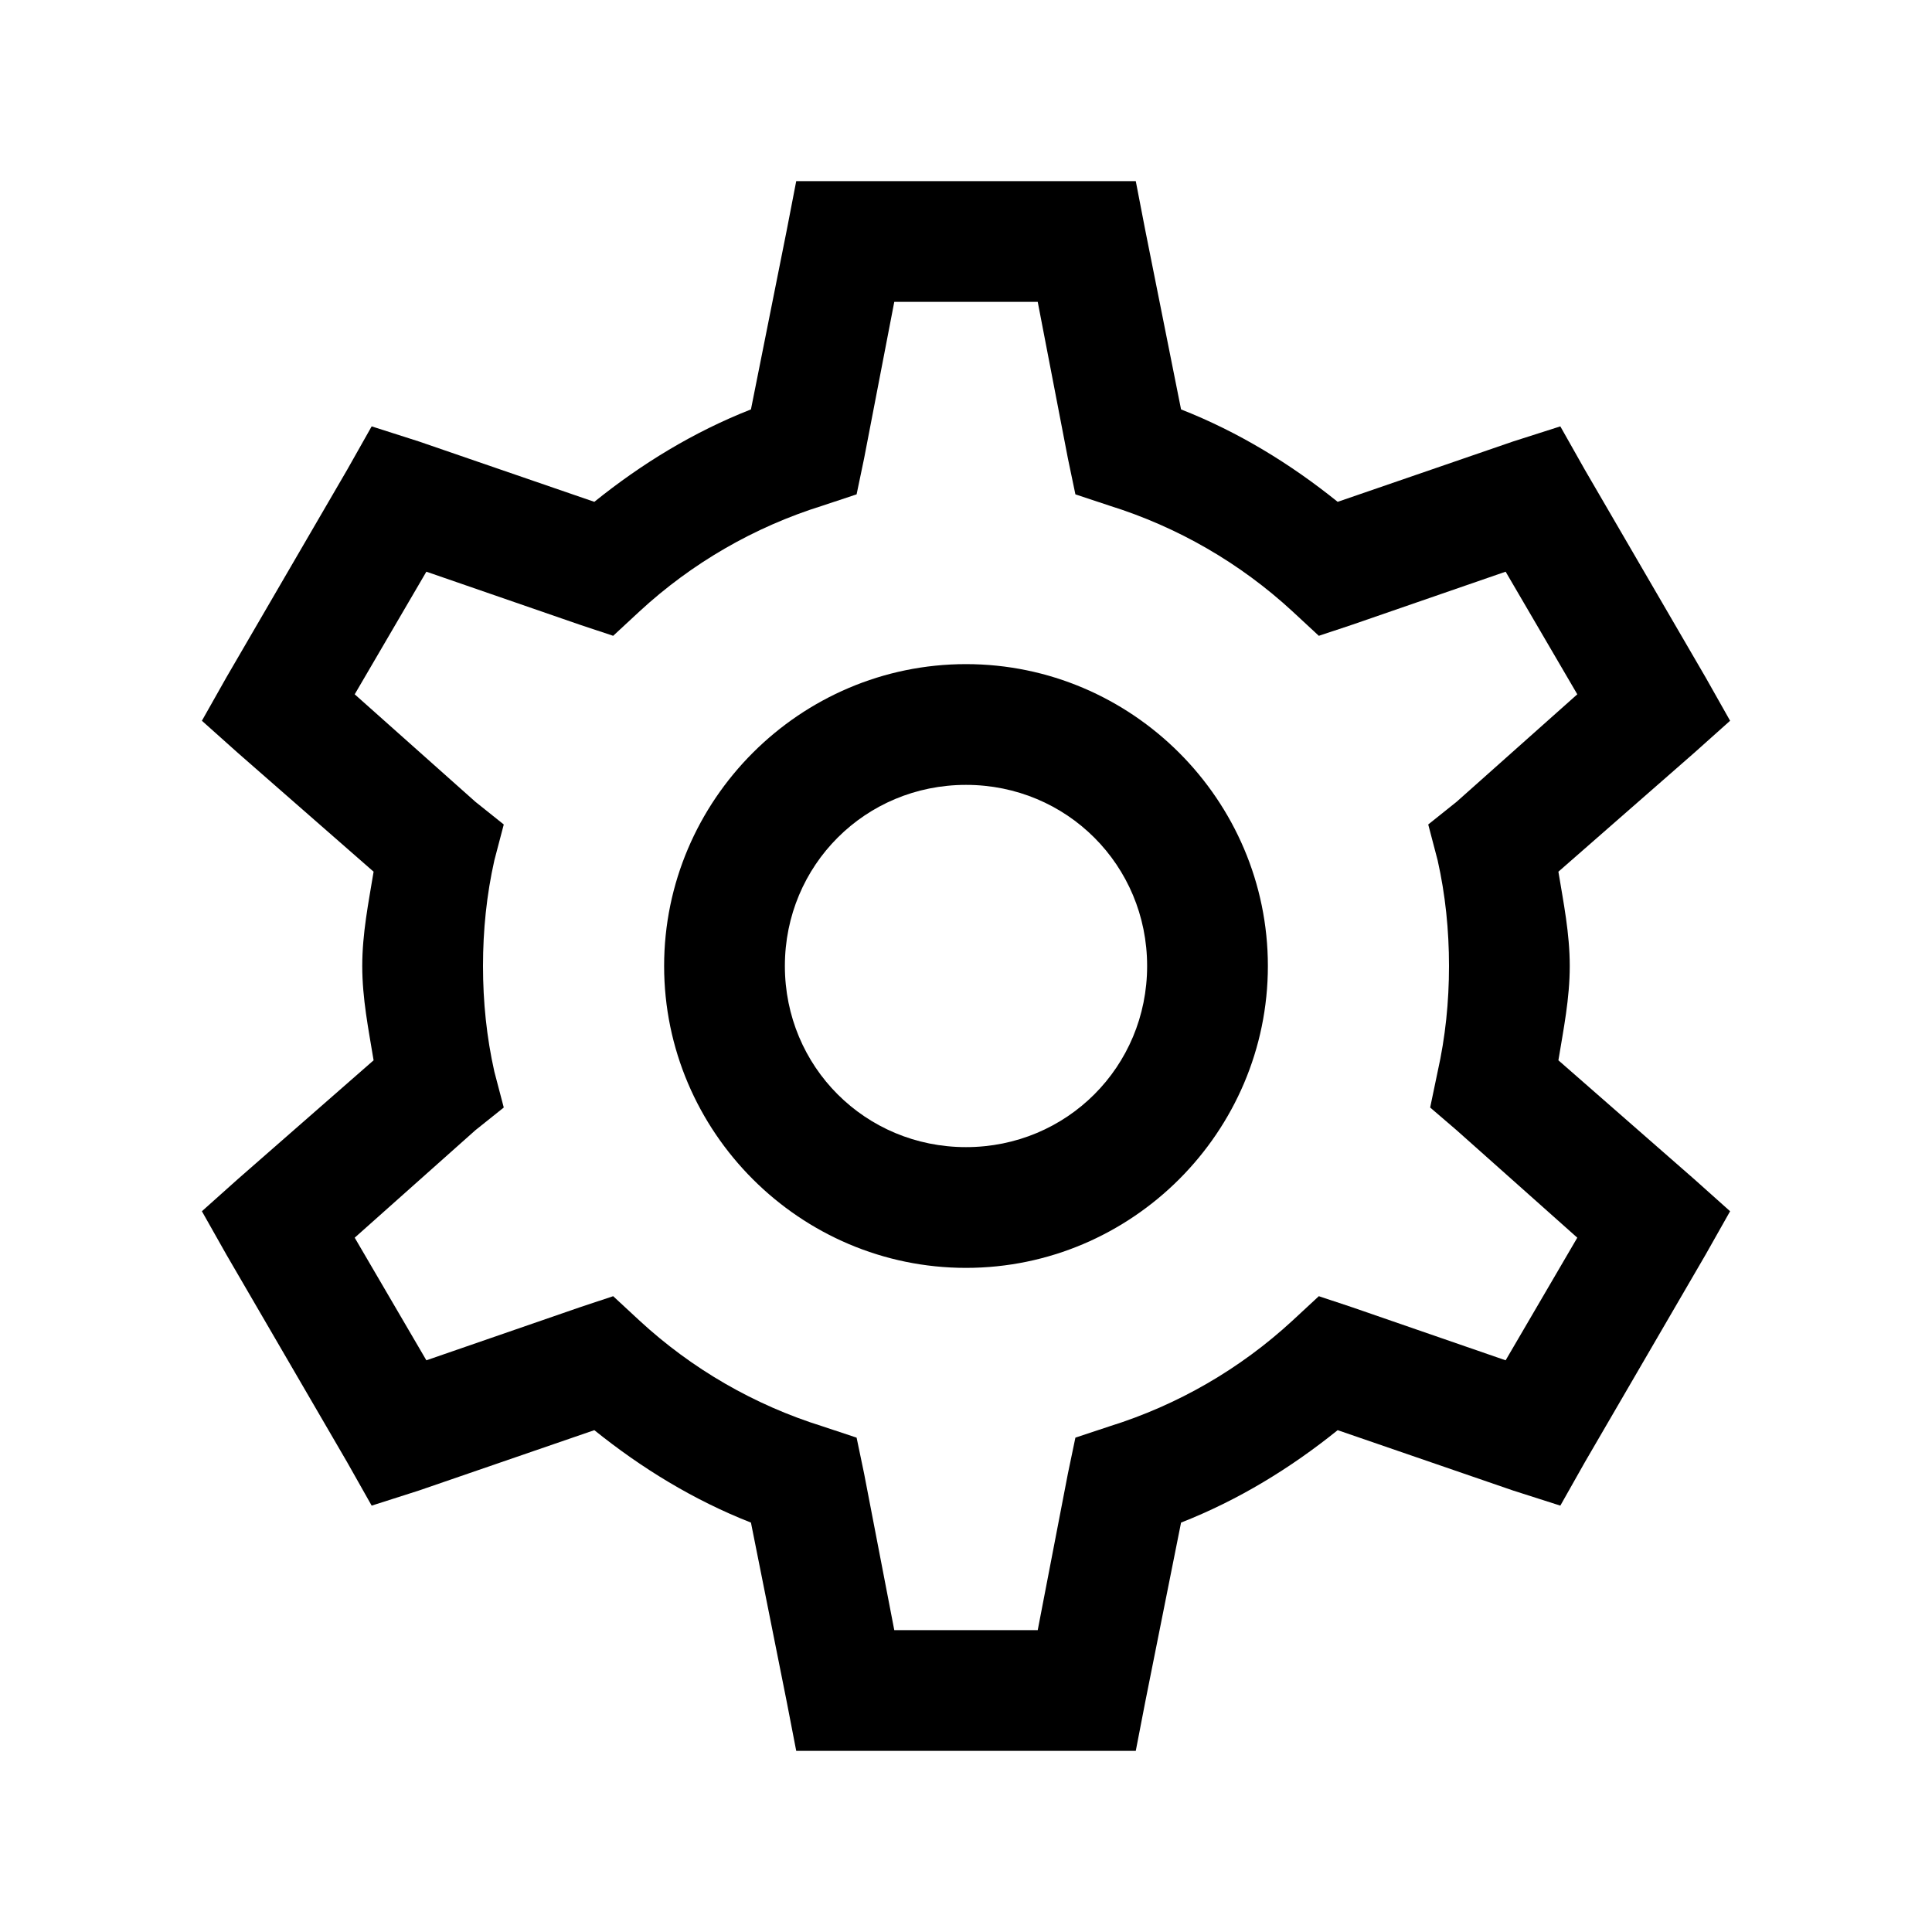 <svg xmlns="http://www.w3.org/2000/svg" viewBox="0 0 32 32" width="512" height="512">
    <path style="text-indent:0;text-align:start;line-height:normal;text-transform:none;block-progression:tb;-inkscape-font-specification:Sans" d="M 13.188 3 L 13.031 3.812 L 12.438 6.781 C 11.486 7.155 10.623 7.684 9.844 8.312 L 6.938 7.312 L 6.156 7.062 L 5.75 7.781 L 3.75 11.219 L 3.344 11.938 L 3.938 12.469 L 6.188 14.438 C 6.104 14.95 6 15.459 6 16 C 6 16.541 6.104 17.05 6.188 17.562 L 3.938 19.531 L 3.344 20.062 L 3.75 20.781 L 5.75 24.219 L 6.156 24.938 L 6.938 24.688 L 9.844 23.688 C 10.624 24.316 11.486 24.845 12.438 25.219 L 13.031 28.188 L 13.188 29 L 14 29 L 18 29 L 18.812 29 L 18.969 28.188 L 19.562 25.219 C 20.514 24.845 21.377 24.316 22.156 23.688 L 25.062 24.688 L 25.844 24.938 L 26.25 24.219 L 28.25 20.781 L 28.656 20.062 L 28.062 19.531 L 25.812 17.562 C 25.896 17.049 26 16.541 26 16 C 26 15.459 25.896 14.95 25.812 14.438 L 28.062 12.469 L 28.656 11.938 L 28.25 11.219 L 26.25 7.781 L 25.844 7.062 L 25.062 7.312 L 22.156 8.312 C 21.376 7.684 20.514 7.155 19.562 6.781 L 18.969 3.812 L 18.812 3 L 18 3 L 14 3 L 13.188 3 z M 14.812 5 L 17.188 5 L 17.688 7.594 L 17.812 8.188 L 18.375 8.375 C 19.512 8.73 20.544 9.33 21.406 10.125 L 21.844 10.531 L 22.406 10.344 L 24.938 9.469 L 26.125 11.5 L 24.125 13.281 L 23.656 13.656 L 23.812 14.25 C 23.94 14.82 24 15.403 24 16 C 24 16.597 23.94 17.178 23.812 17.75 L 23.688 18.344 L 24.125 18.719 L 26.125 20.5 L 24.938 22.531 L 22.406 21.656 L 21.844 21.469 L 21.406 21.875 C 20.544 22.67 19.513 23.27 18.375 23.625 L 17.812 23.812 L 17.688 24.406 L 17.188 27 L 14.812 27 L 14.312 24.406 L 14.188 23.812 L 13.625 23.625 C 12.488 23.27 11.456 22.67 10.594 21.875 L 10.156 21.469 L 9.594 21.656 L 7.062 22.531 L 5.875 20.5 L 7.875 18.719 L 8.344 18.344 L 8.188 17.75 C 8.06 17.18 8 16.597 8 16 C 8 15.403 8.06 14.82 8.188 14.25 L 8.344 13.656 L 7.875 13.281 L 5.875 11.5 L 7.062 9.469 L 9.594 10.344 L 10.156 10.531 L 10.594 10.125 C 11.456 9.33 12.487 8.73 13.625 8.375 L 14.188 8.188 L 14.312 7.594 L 14.812 5 z M 16 11 C 13.25 11 11 13.25 11 16 C 11 18.75 13.25 21 16 21 C 18.75 21 21 18.75 21 16 C 21 13.25 18.75 11 16 11 z M 16 13 C 17.669 13 19 14.331 19 16 C 19 17.669 17.669 19 16 19 C 14.331 19 13 17.669 13 16 C 13 14.331 14.331 13 16 13 z" fill="#{sdcol(iconactive)}" fill-opacity="1" color="#000" overflow="visible" font-family="Sans"/>
</svg>